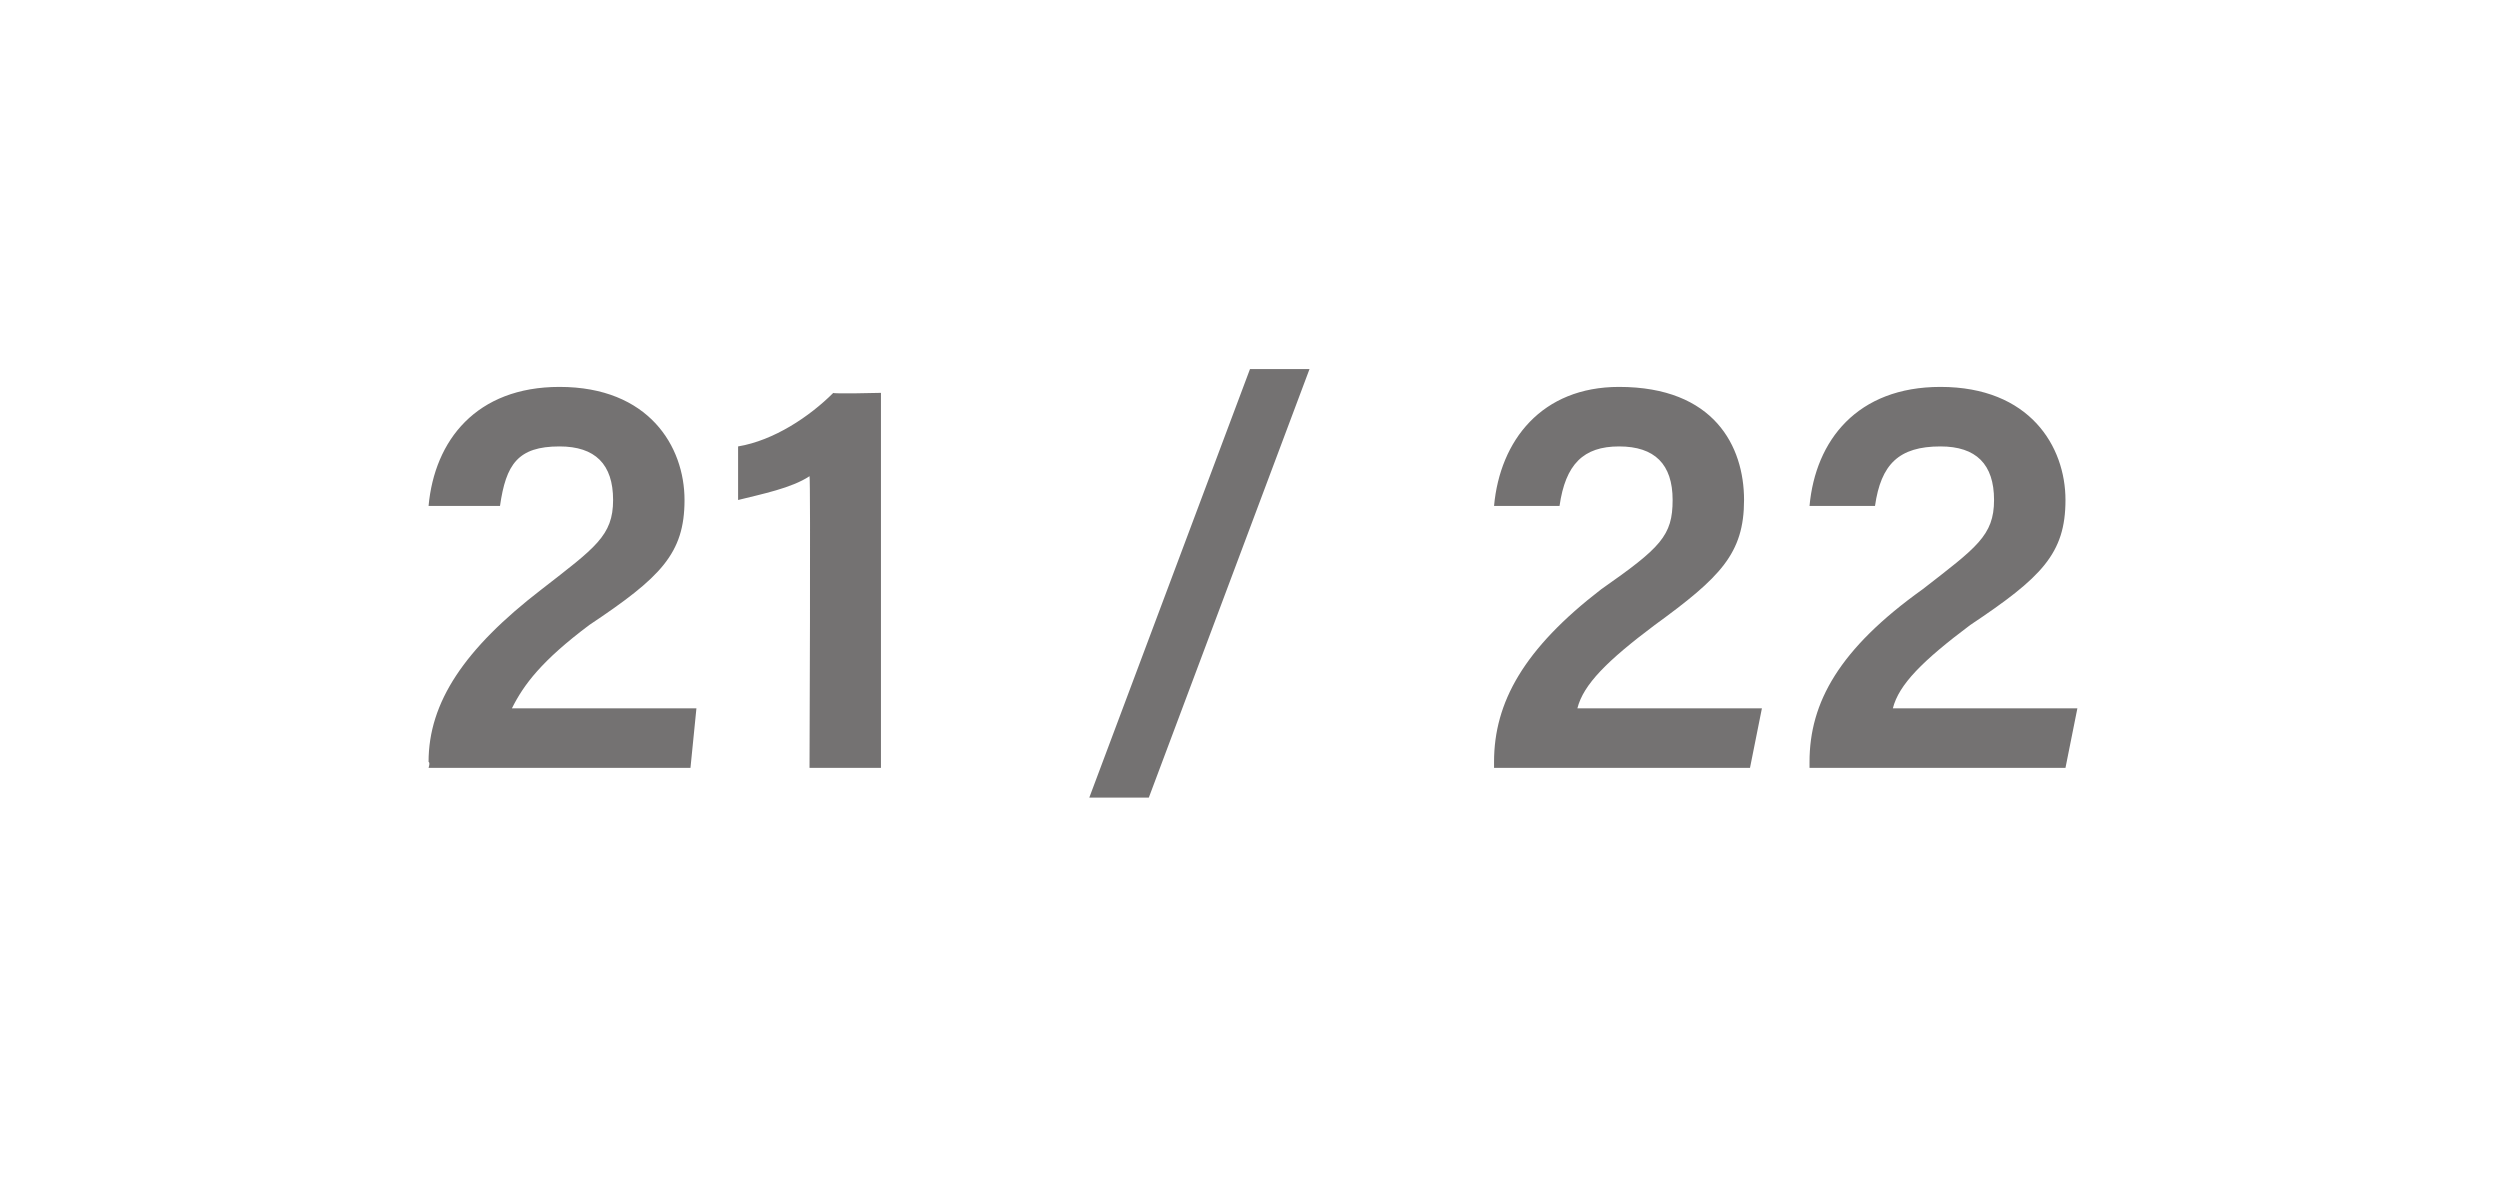 <?xml version="1.0" standalone="no"?><!DOCTYPE svg PUBLIC "-//W3C//DTD SVG 1.1//EN" "http://www.w3.org/Graphics/SVG/1.1/DTD/svg11.dtd"><svg xmlns="http://www.w3.org/2000/svg" version="1.1" width="42px" height="20.2px" viewBox="0 -1 42 20.2" style="top:-1px"><desc>21 22</desc><defs/><g id="Polygon295890"><path d="m7.2 11.9s.03-.09 0-.1c0-1 .6-1.9 1.9-2.9c.9-.7 1.2-.9 1.2-1.5c0-.6-.3-.9-.9-.9c-.7 0-.9.3-1 1c-.04-.04 0 0 0 0H7.2s.02-.04 0 0c.1-1.1.8-2 2.2-2c1.5 0 2.1 1 2.1 1.9c0 .9-.4 1.3-1.6 2.1c-.8.6-1.1 1-1.3 1.4h3.1l-.1 1H7.2zm6.4 0s.02-4.89 0-4.9c-.3.2-.8.3-1.2.4v-.9c.6-.1 1.2-.5 1.6-.9c-.02.02.8 0 .8 0v6.3h-1.2zm4.7.5L21 5.2h1l-2.7 7.2h-1zm6.8-.5v-.1c0-1 .5-1.9 1.8-2.9c1-.7 1.2-.9 1.2-1.5c0-.6-.3-.9-.9-.9c-.6 0-.9.3-1 1c.02-.04 0 0 0 0h-1.1s-.03-.04 0 0c.1-1.1.8-2 2.1-2c1.6 0 2.1 1 2.1 1.9c0 .9-.4 1.3-1.5 2.1c-.8.6-1.2 1-1.3 1.4h3.1l-.2 1h-4.3zm5.3 0v-.1c0-1 .5-1.9 1.9-2.9c.9-.7 1.2-.9 1.2-1.5c0-.6-.3-.9-.9-.9c-.7 0-1 .3-1.1 1c.04-.04 0 0 0 0h-1.1s0-.04 0 0c.1-1.1.8-2 2.2-2c1.5 0 2.1 1 2.1 1.9c0 .9-.4 1.3-1.6 2.1c-.8.6-1.2 1-1.3 1.4h3.1l-.2 1h-4.3z" stroke="none" fill="#747272"/></g></svg>